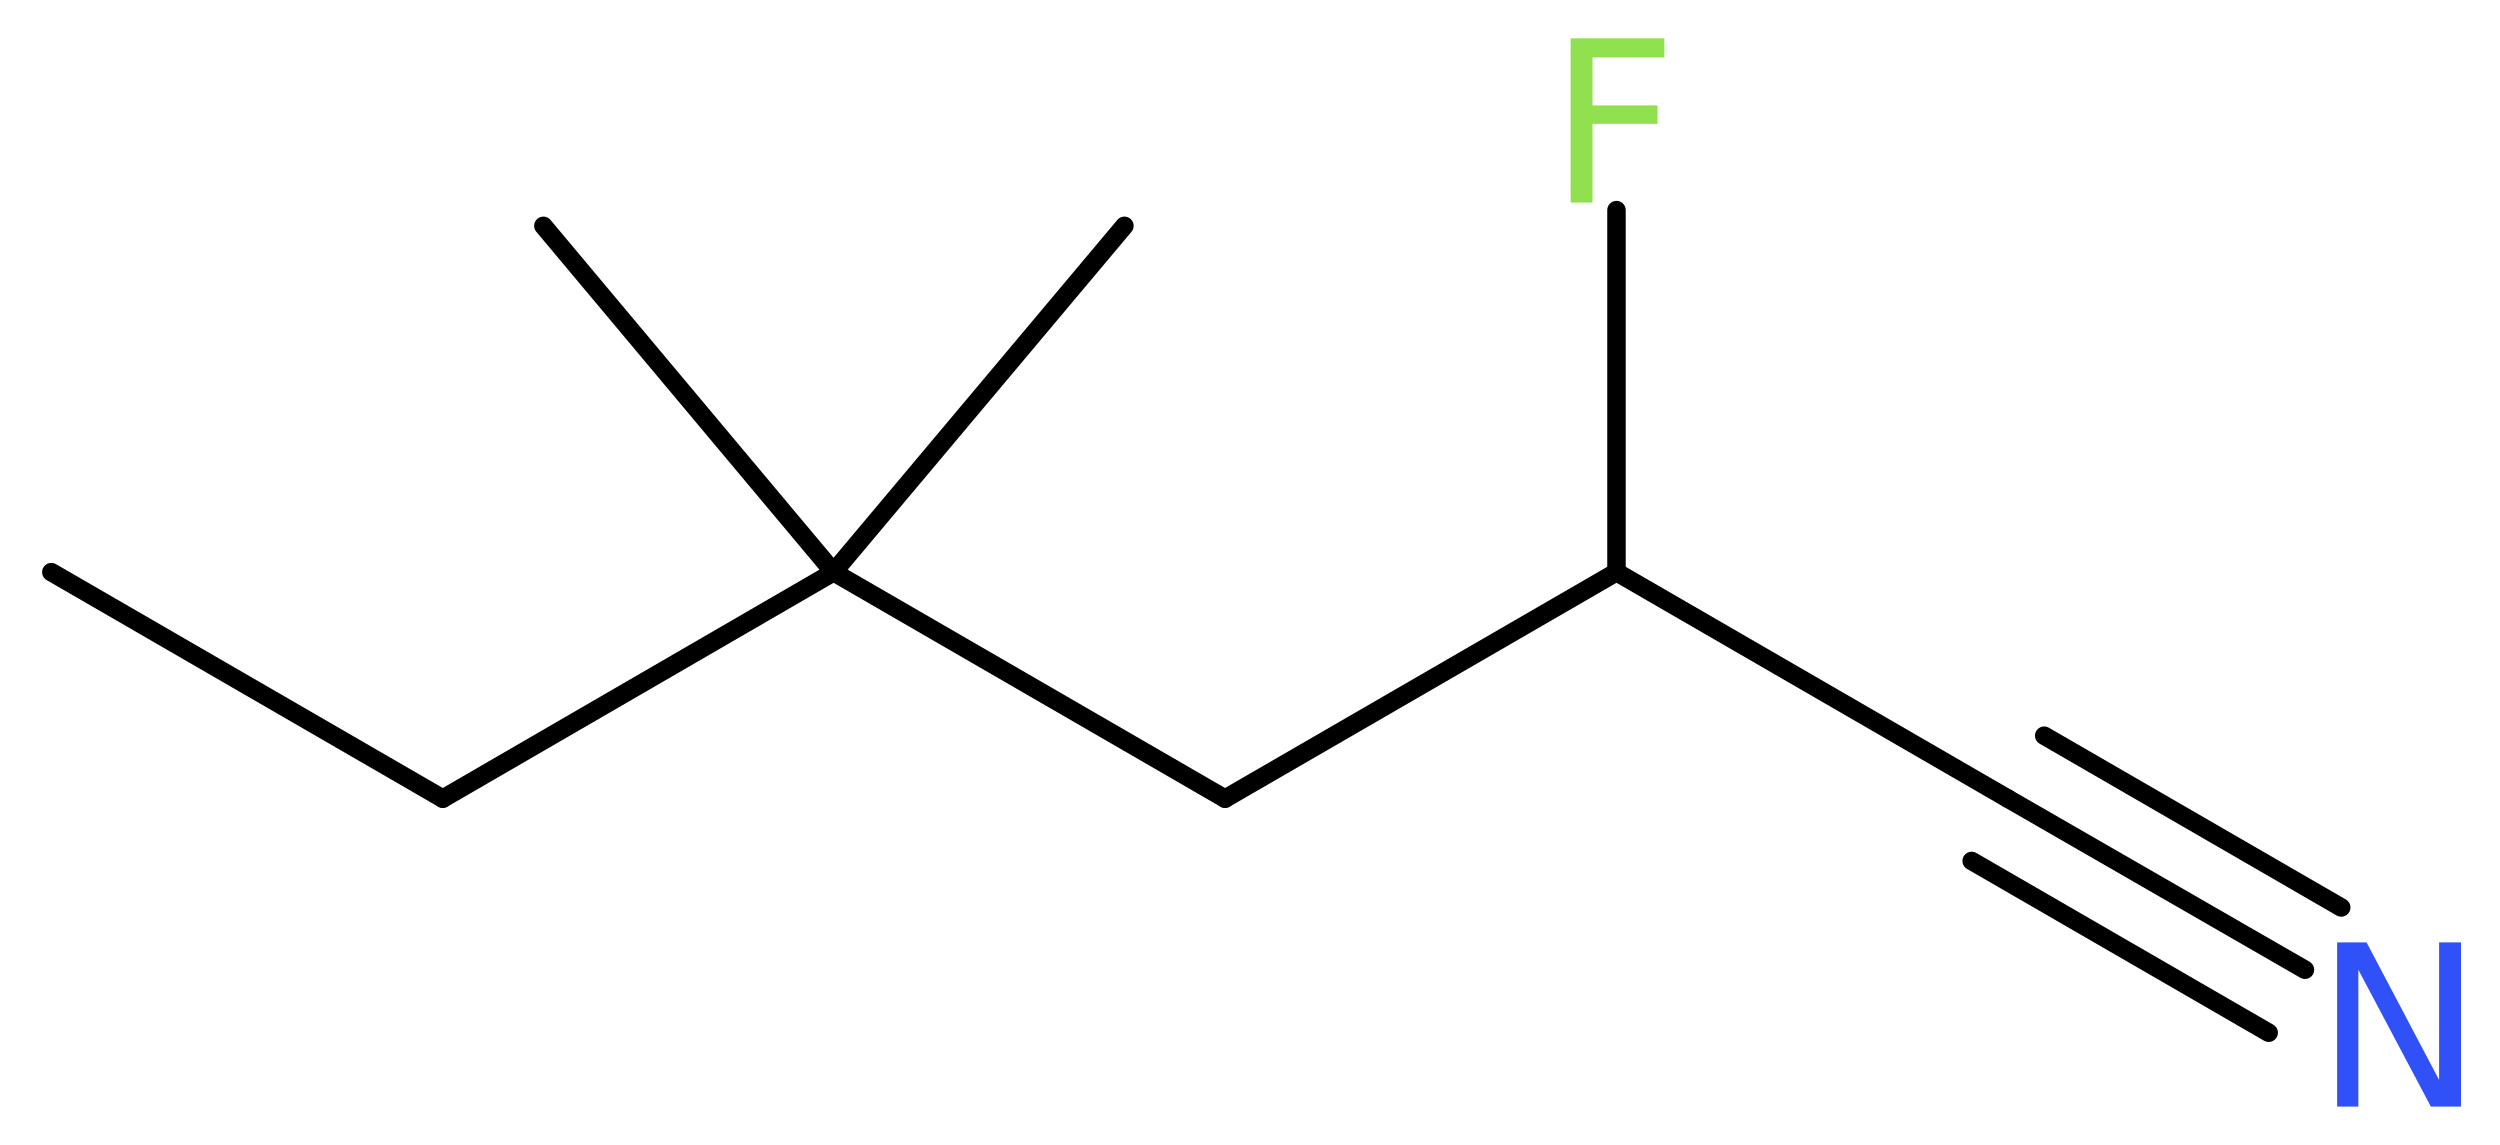 <?xml version='1.0' encoding='UTF-8'?>
<!DOCTYPE svg PUBLIC "-//W3C//DTD SVG 1.1//EN" "http://www.w3.org/Graphics/SVG/1.1/DTD/svg11.dtd">
<svg version='1.2' xmlns='http://www.w3.org/2000/svg' xmlns:xlink='http://www.w3.org/1999/xlink' width='36.53mm' height='16.73mm' viewBox='0 0 36.53 16.73'>
  <desc>Generated by the Chemistry Development Kit (http://github.com/cdk)</desc>
  <g stroke-linecap='round' stroke-linejoin='round' stroke='#000000' stroke-width='.27' fill='#90E050'>
    <rect x='.0' y='.0' width='37.0' height='17.0' fill='#FFFFFF' stroke='none'/>
    <g id='mol1' class='mol'>
      <line id='mol1bnd1' class='bond' x1='.75' y1='8.36' x2='6.47' y2='11.67'/>
      <line id='mol1bnd2' class='bond' x1='6.47' y1='11.67' x2='12.18' y2='8.36'/>
      <line id='mol1bnd3' class='bond' x1='12.18' y1='8.36' x2='16.43' y2='3.3'/>
      <line id='mol1bnd4' class='bond' x1='12.18' y1='8.36' x2='7.94' y2='3.3'/>
      <line id='mol1bnd5' class='bond' x1='12.18' y1='8.36' x2='17.9' y2='11.67'/>
      <line id='mol1bnd6' class='bond' x1='17.9' y1='11.67' x2='23.62' y2='8.36'/>
      <line id='mol1bnd7' class='bond' x1='23.62' y1='8.36' x2='23.62' y2='3.07'/>
      <line id='mol1bnd8' class='bond' x1='23.62' y1='8.36' x2='29.34' y2='11.67'/>
      <g id='mol1bnd9' class='bond'>
        <line x1='29.34' y1='11.67' x2='33.68' y2='14.17'/>
        <line x1='29.87' y1='10.75' x2='34.21' y2='13.26'/>
        <line x1='28.81' y1='12.58' x2='33.15' y2='15.09'/>
      </g>
      <path id='mol1atm8' class='atom' d='M22.94 .56h1.38v.28h-1.05v.7h.95v.27h-.95v1.15h-.32v-2.4z' stroke='none'/>
      <path id='mol1atm10' class='atom' d='M34.15 13.77h.43l1.06 2.01v-2.01h.32v2.4h-.44l-1.06 -2.0v2.0h-.31v-2.4z' stroke='none' fill='#3050F8'/>
    </g>
  </g>
</svg>
